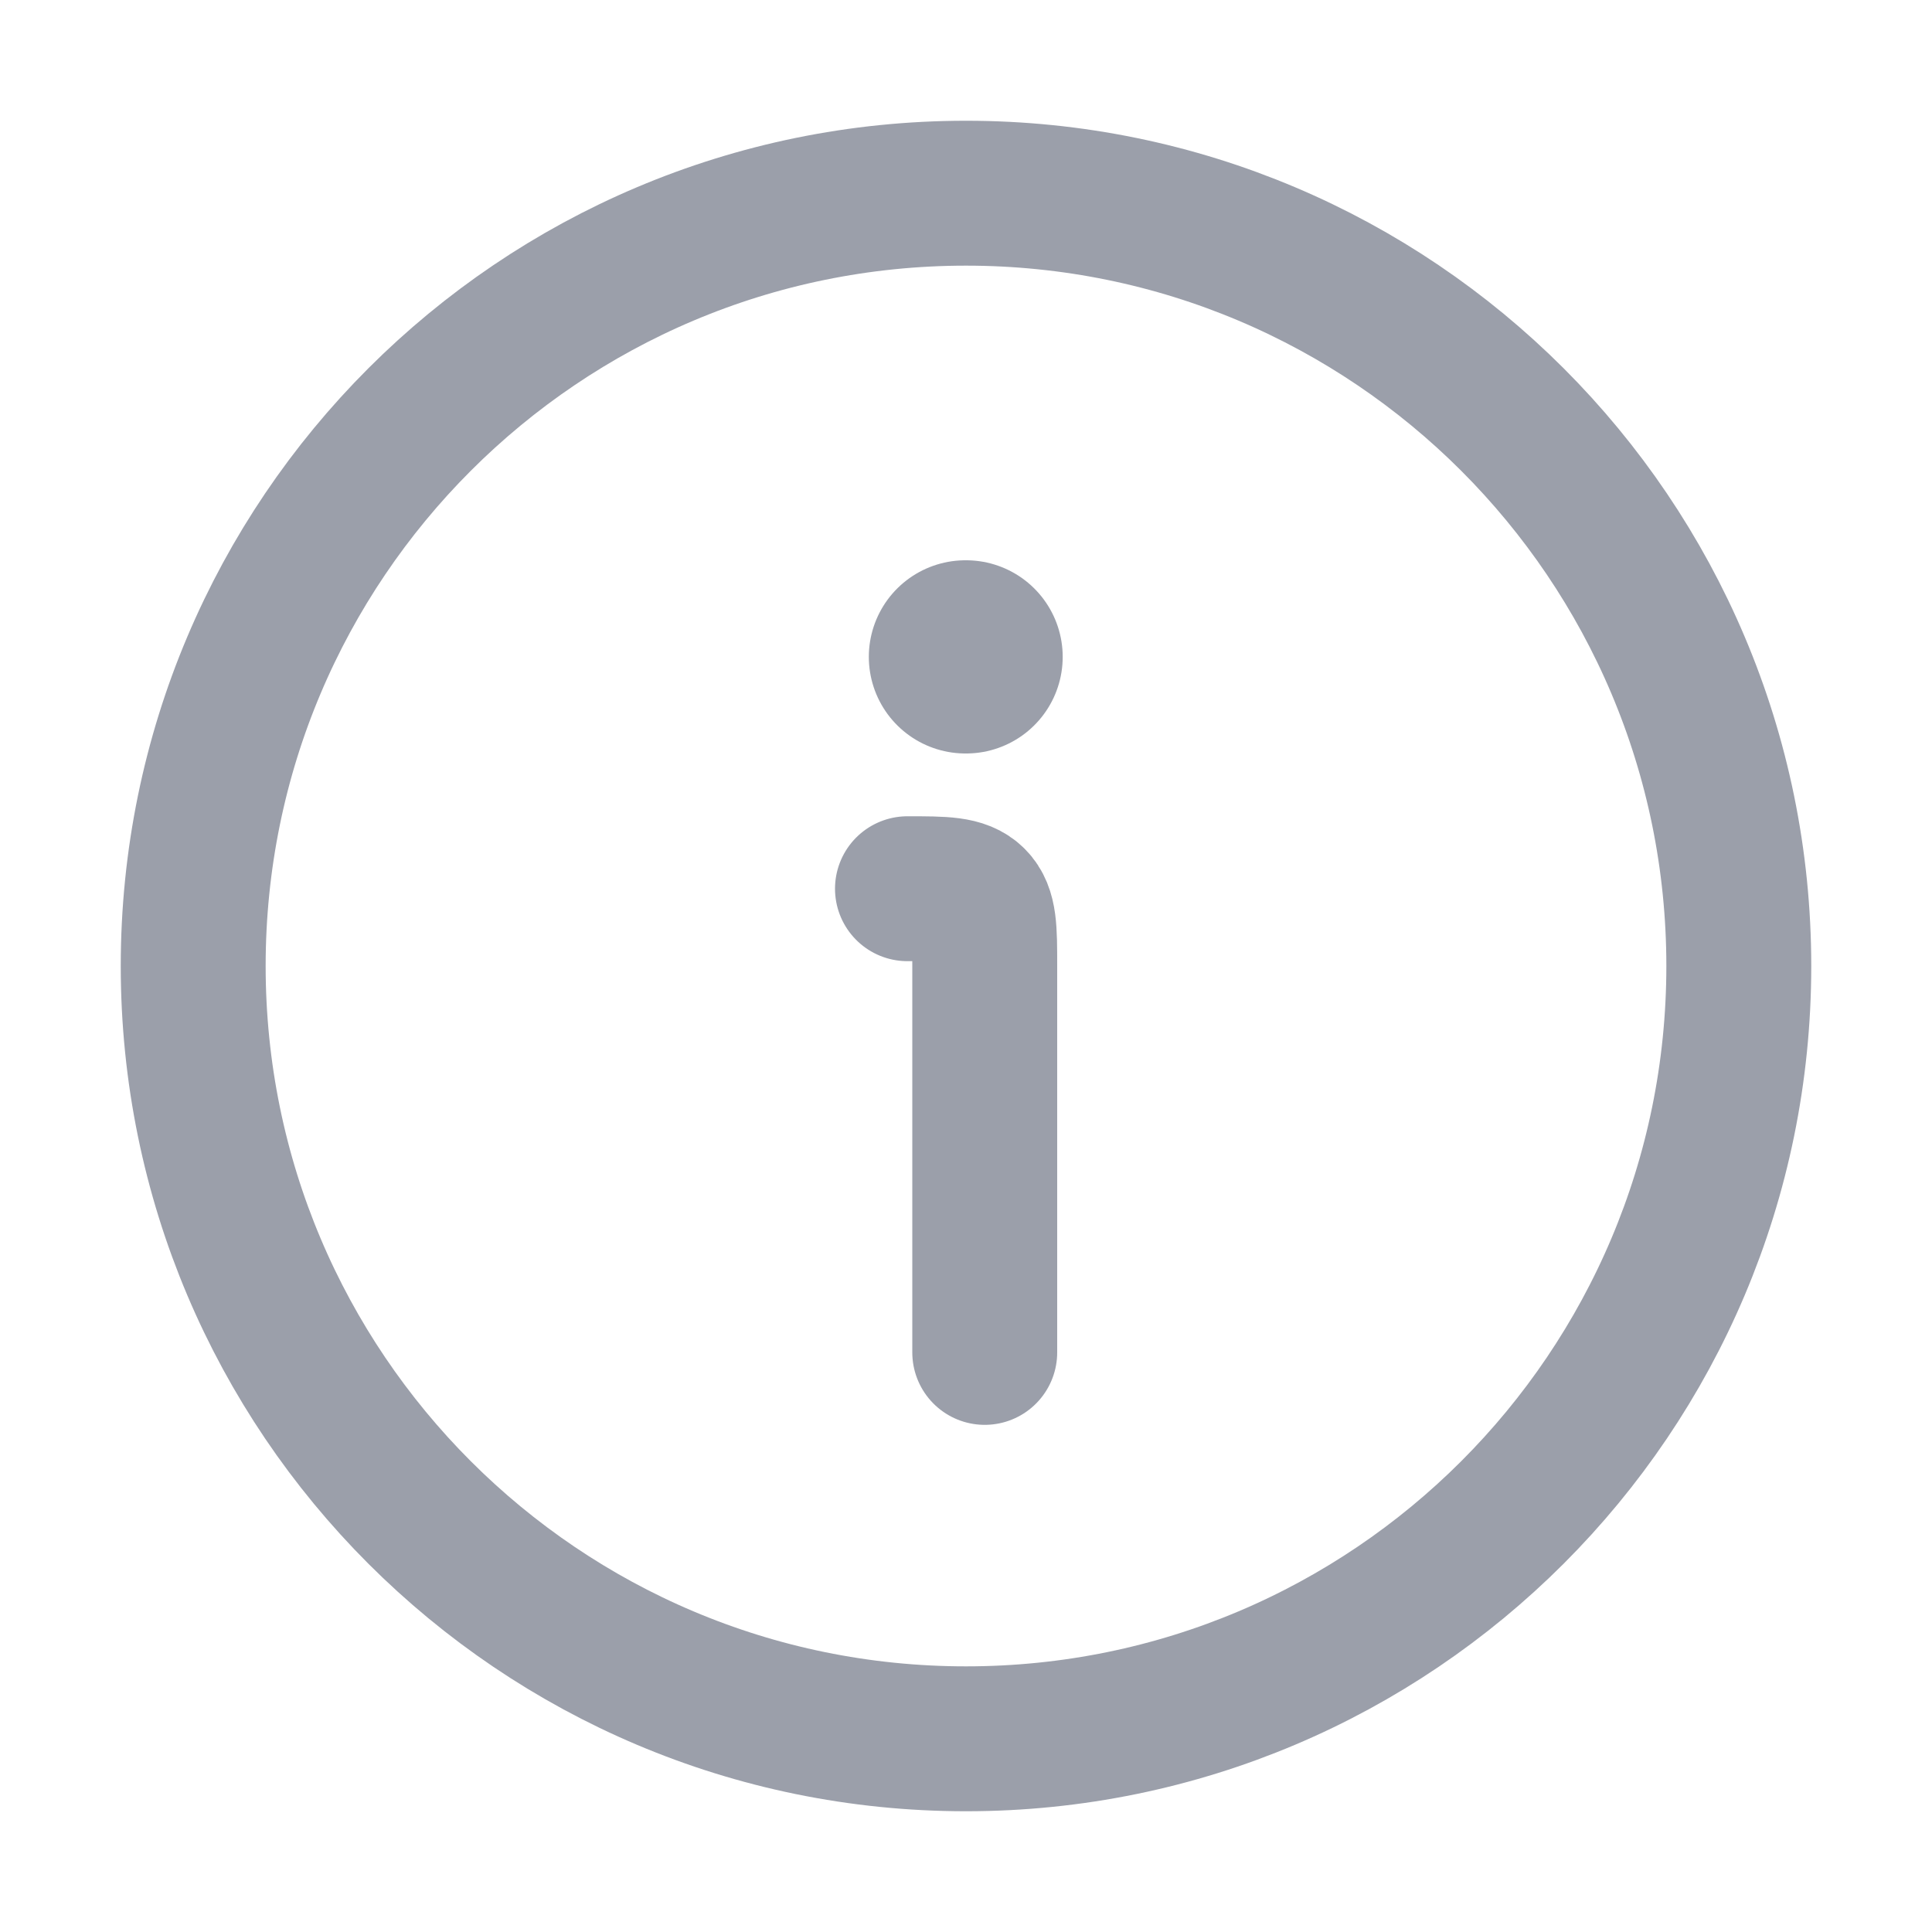 <svg width="20" height="20" viewBox="0 0 20 20" fill="none" xmlns="http://www.w3.org/2000/svg">
<path d="M18 10C18 5.582 14.418 2 10 2C5.582 2 2 5.582 2 10C2 14.418 5.582 18 10 18C14.418 18 18 14.418 18 10Z" stroke="#9B9FAA" stroke-width="1.5"/>
<path d="M10.194 14V10C10.194 9.623 10.194 9.434 10.077 9.317C9.96 9.2 9.771 9.2 9.394 9.2" stroke="#9B9FAA" stroke-width="1.5" stroke-linecap="round" stroke-linejoin="round"/>
<path d="M9.994 6.8H10.001" stroke="#9B9FAA" stroke-width="2" stroke-linecap="round" stroke-linejoin="round"/>
</svg>
